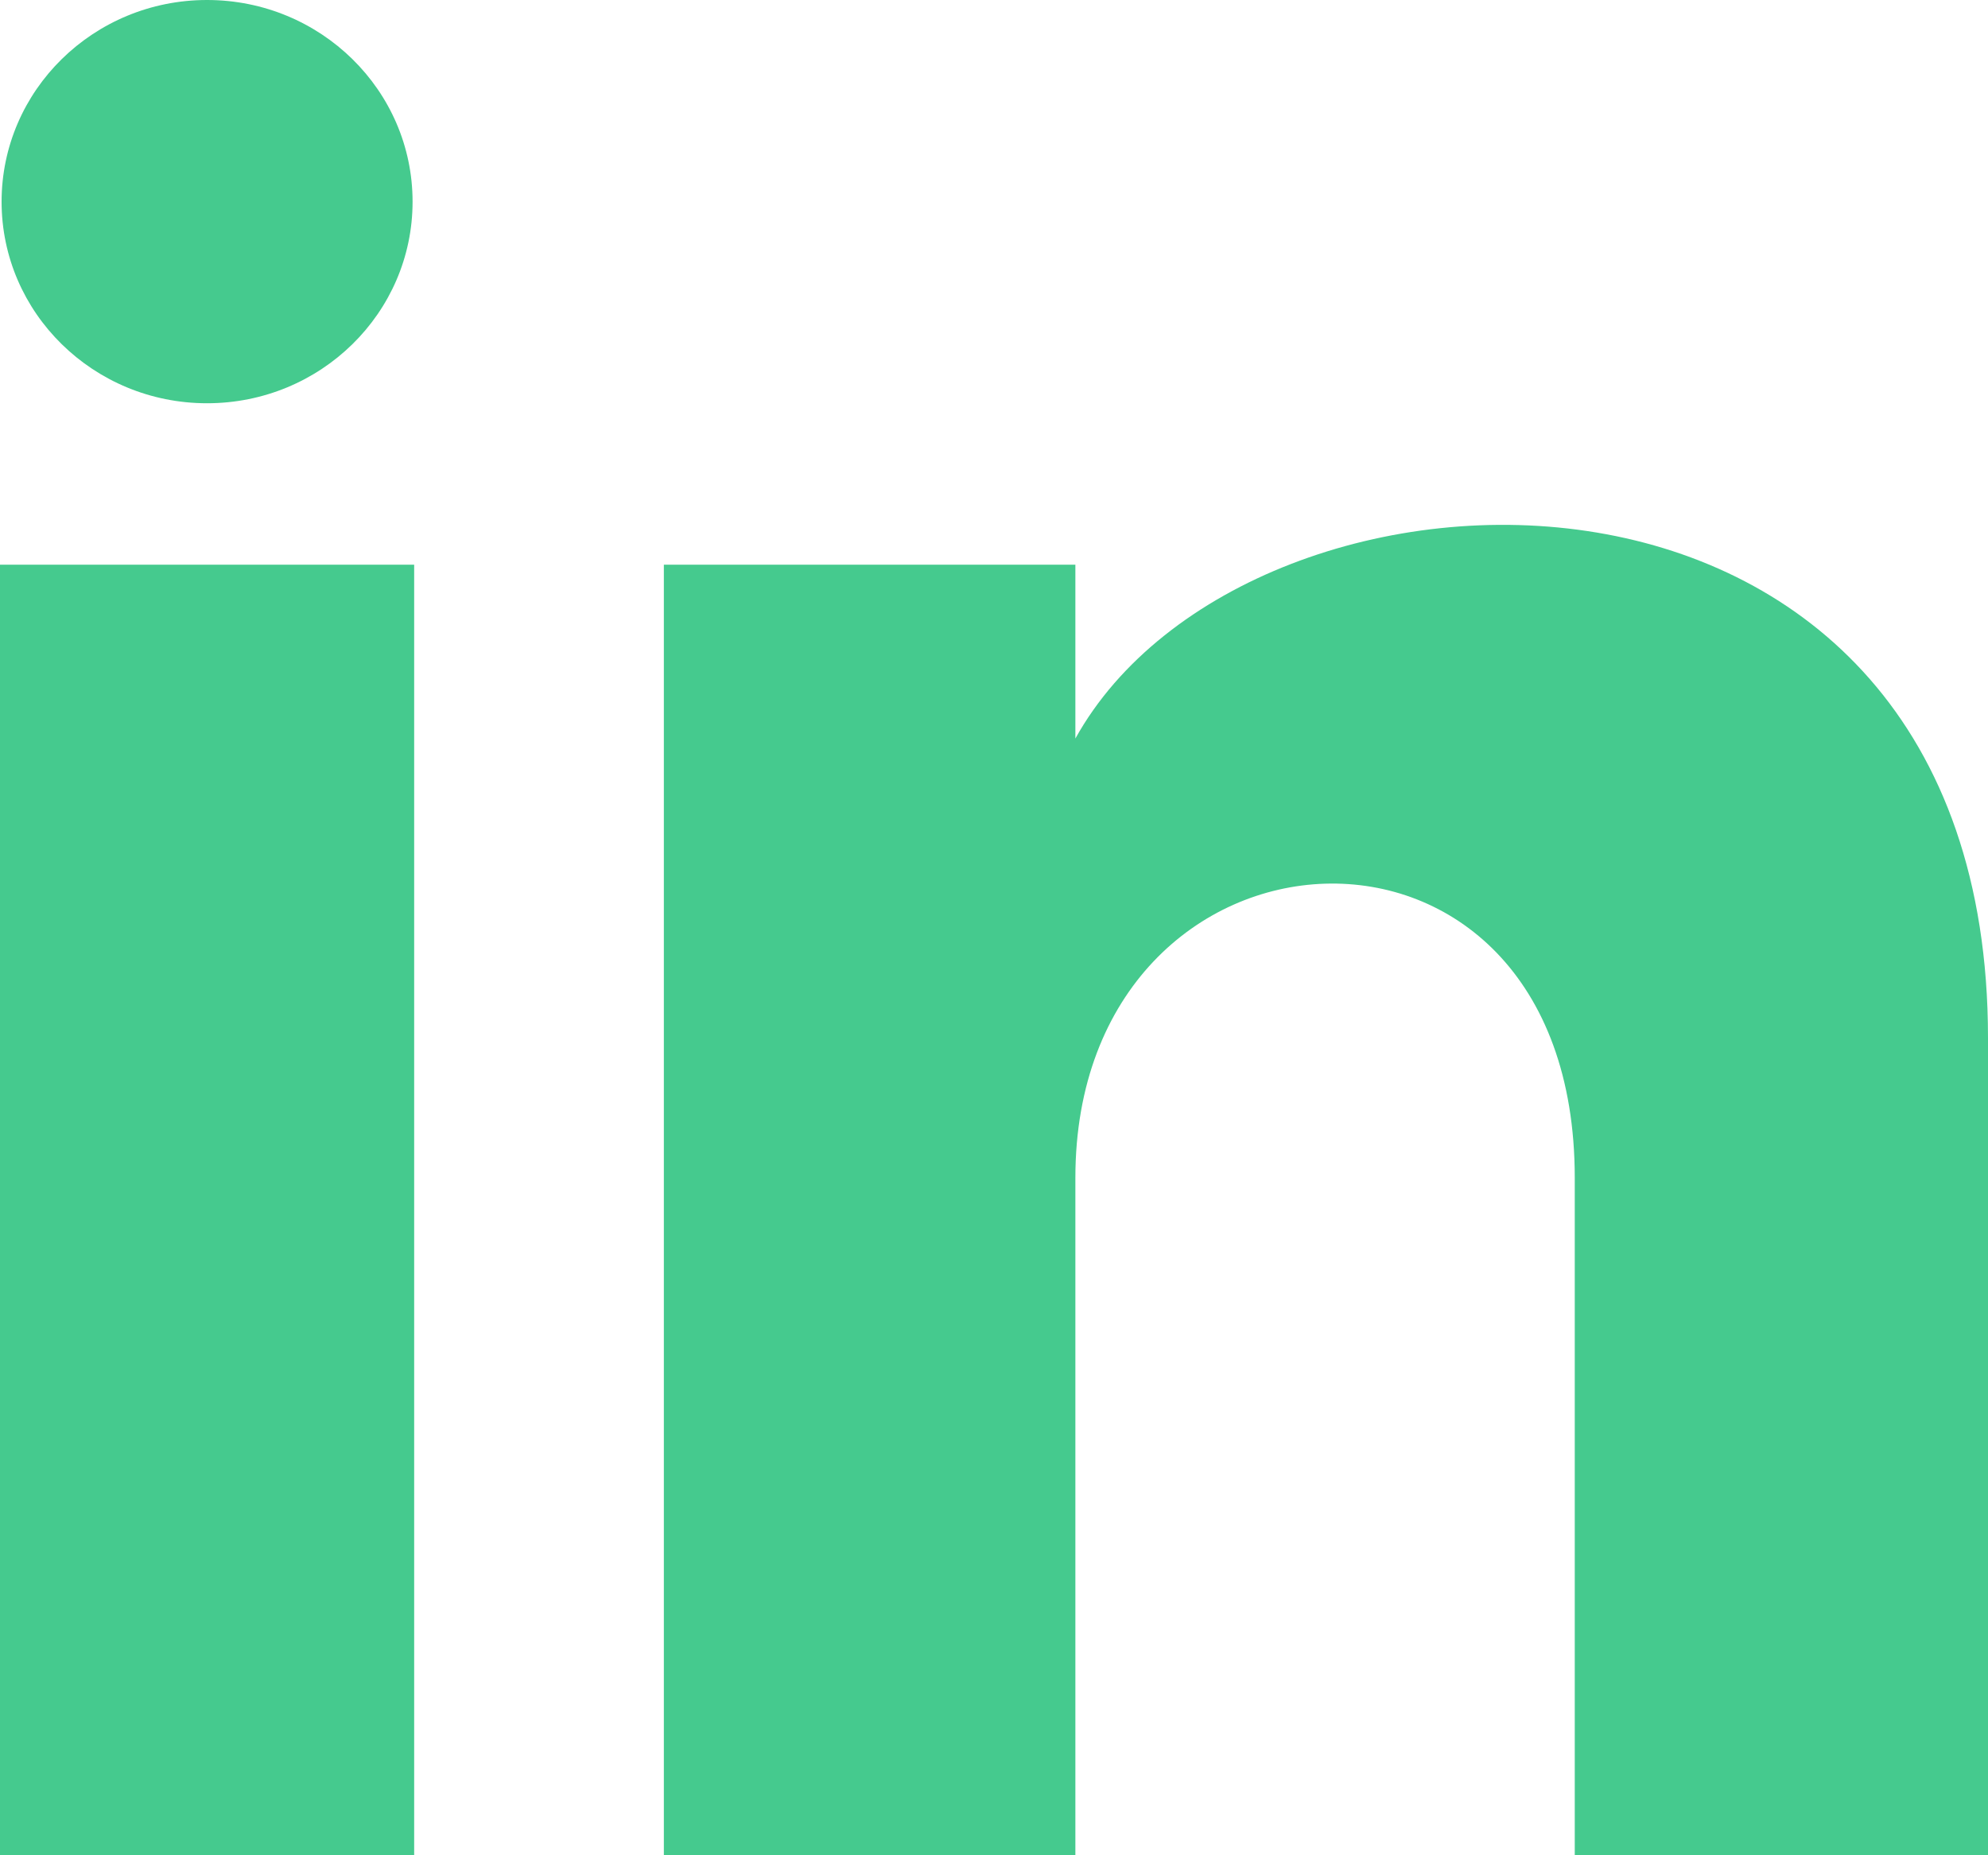 <?xml version="1.0" encoding="UTF-8"?> <svg xmlns="http://www.w3.org/2000/svg" xmlns:xlink="http://www.w3.org/1999/xlink" width="15px" height="14px" viewBox="0 0 15 14"><!-- Generator: sketchtool 55.2 (78181) - https://sketchapp.com/ --><title>28462AF1-C9E9-4595-9D21-16FA32BF775F</title><desc>Created with sketchtool.</desc><g id="Style-Guide-/-Patterns" stroke="none" stroke-width="1" fill="none" fill-rule="evenodd"><g id="Client-Facing---Content-Feeds" transform="translate(-189, -8918)" fill="#45CA8E"><g id="Who-We-Are" transform="translate(-24, 7984)"><g id="Group-13"><path d="M221.114,938.261 L218.009,938.261 L218.009,948 L221.114,948 L221.114,942.888 C221.114,940.045 224.882,939.812 224.882,942.888 L224.882,948 L228,948 L228,941.833 C228,937.037 222.424,937.211 221.114,939.573 L221.114,938.261 Z M213,948 L216.125,948 L216.125,938.261 L213,938.261 L213,948 Z M216.113,935.522 C216.113,936.362 215.419,937.043 214.562,937.043 C213.706,937.043 213.012,936.362 213.012,935.522 C213.012,934.682 213.706,934 214.562,934 C215.419,934 216.113,934.682 216.113,935.522 L216.113,935.522 Z" id="Fill-1"></path></g></g></g></g></svg> 